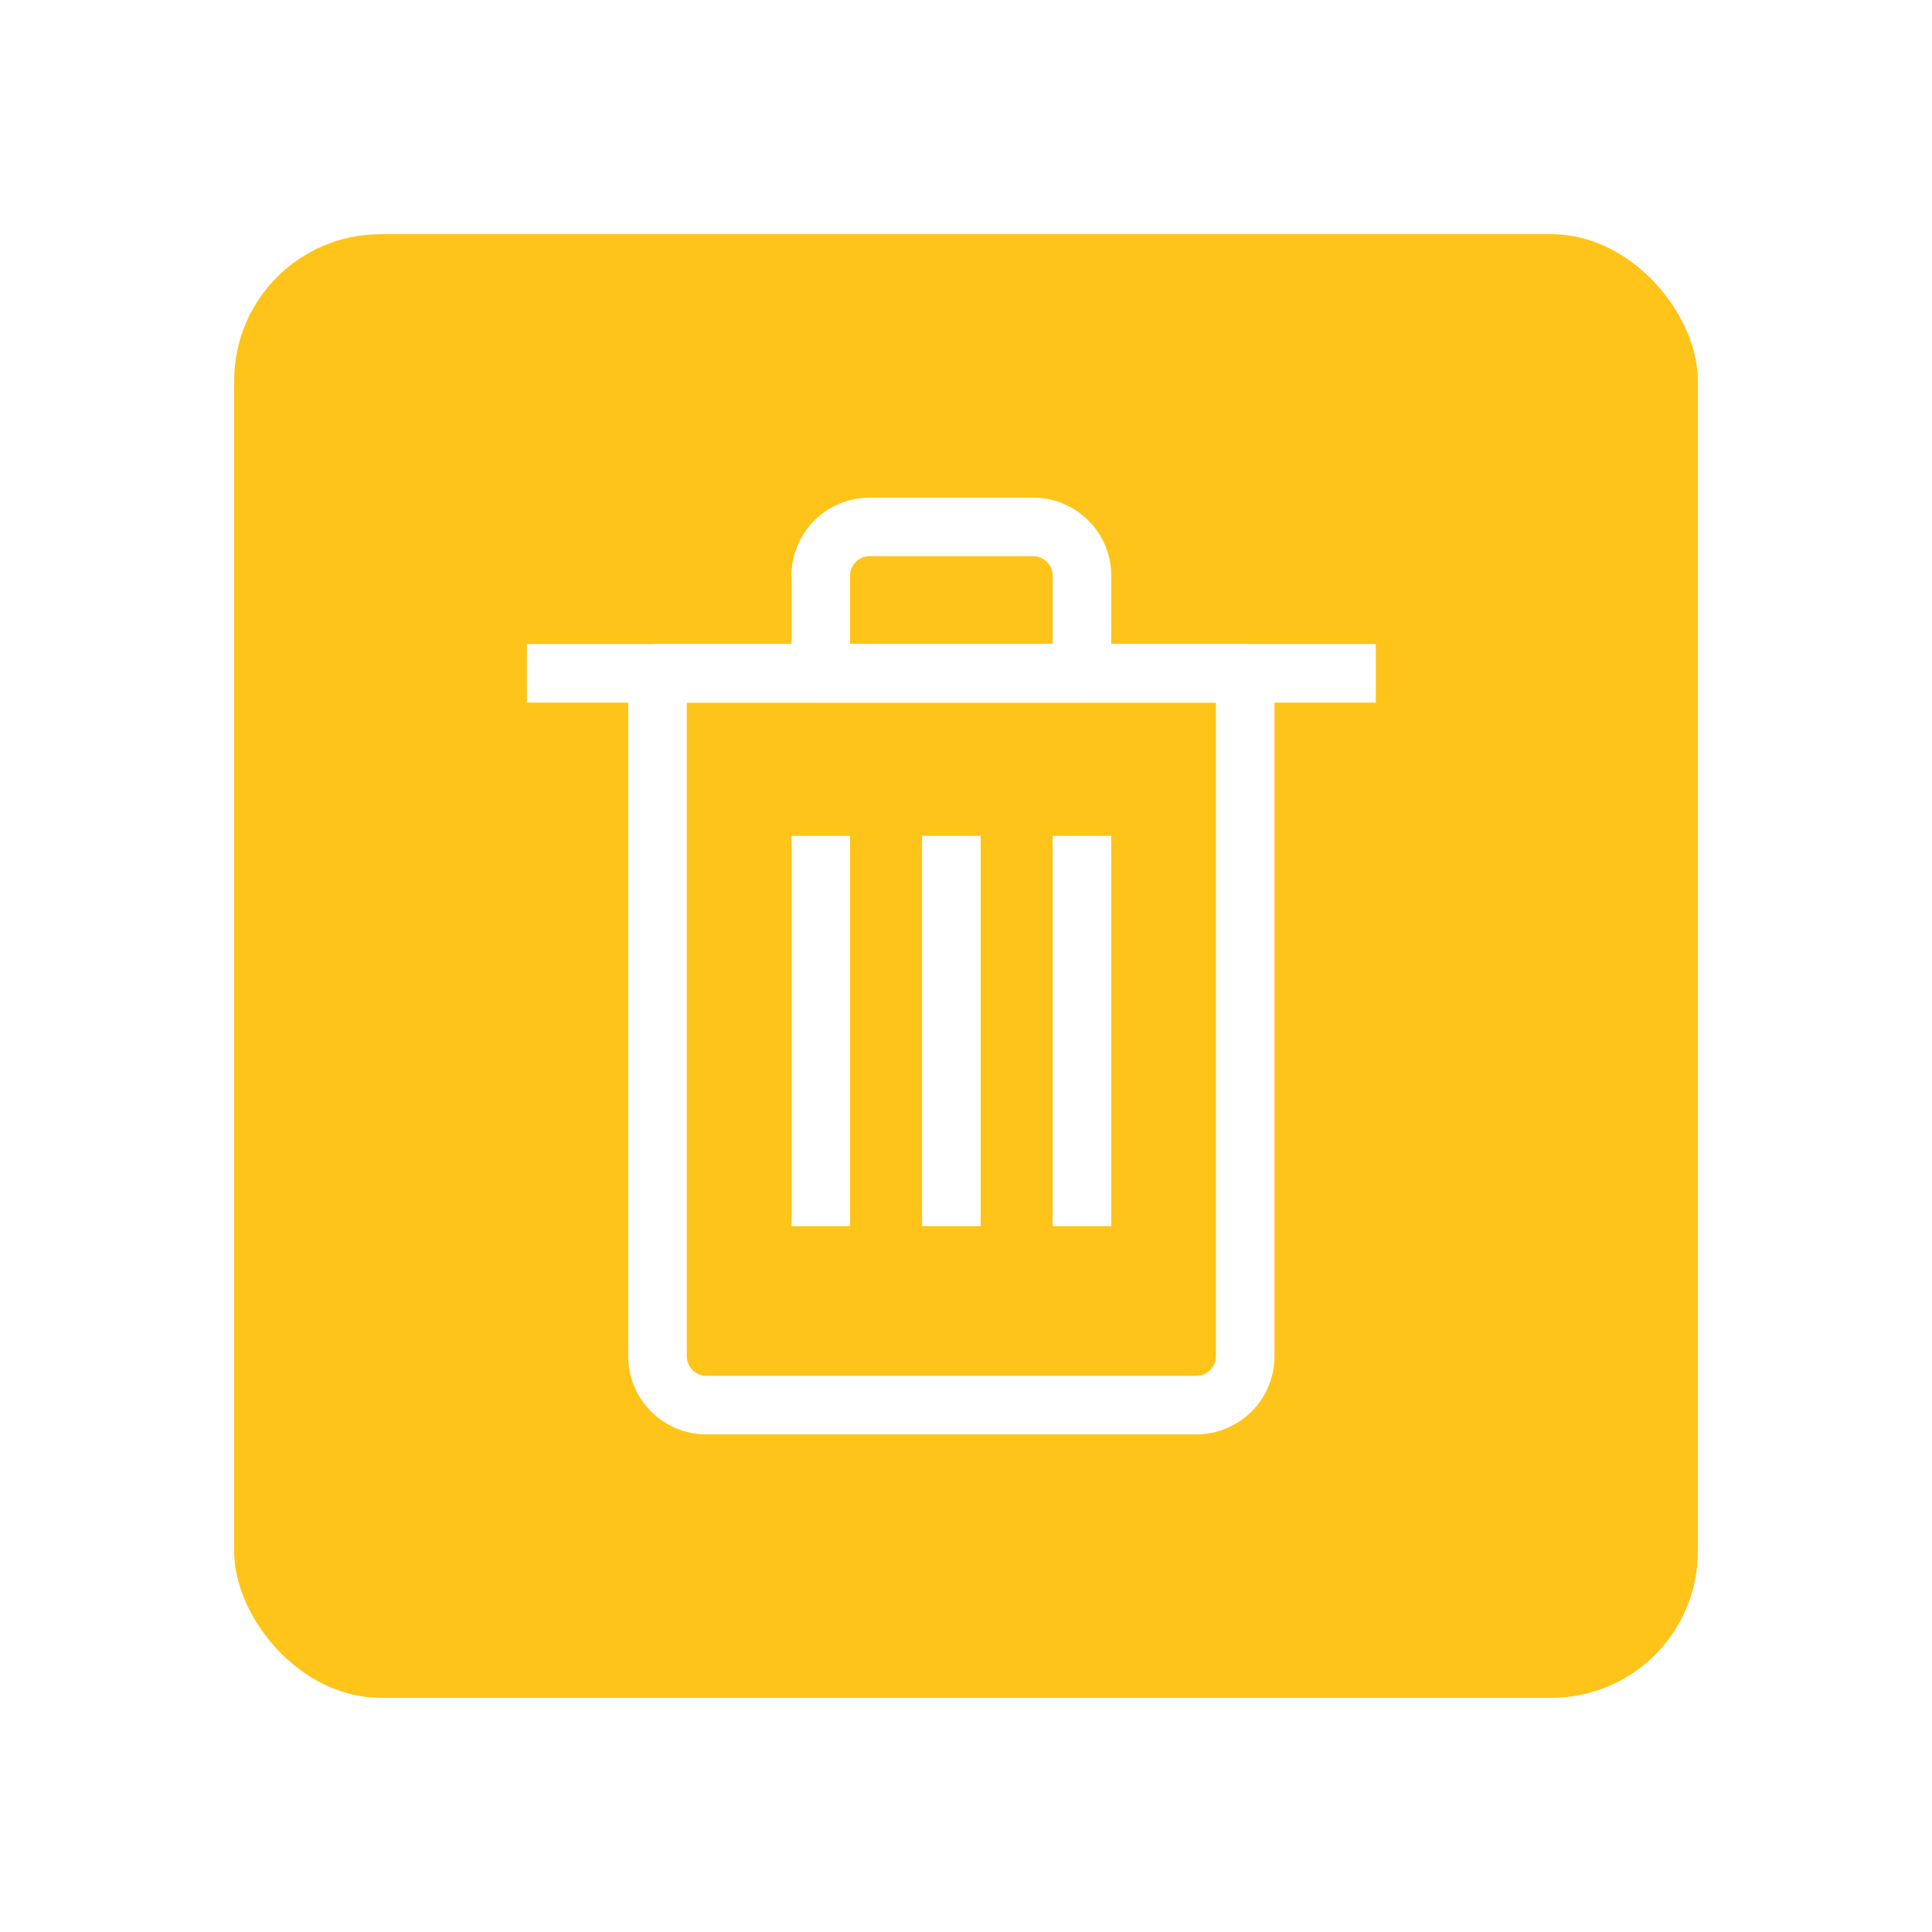 <svg width="66" height="66" viewBox="0 0 66 66" fill="none" xmlns="http://www.w3.org/2000/svg">
<g opacity="0.9" filter="url(#filter0_d_2185_91894)">
<rect x="6" y="6" width="50" height="50" rx="5" fill="#FFBE00"/>
<path d="M30.5 26.554L30.5 39.886" stroke="white" stroke-width="2" stroke-linejoin="round"/>
<path d="M34.961 26.554L34.961 39.886" stroke="white" stroke-width="2" stroke-linejoin="round"/>
<path d="M26.039 26.554L26.039 39.886" stroke="white" stroke-width="2" stroke-linejoin="round"/>
<path d="M20.461 21.002V20.002C19.909 20.002 19.461 20.45 19.461 21.002H20.461ZM40.538 21.002H41.538C41.538 20.45 41.09 20.002 40.538 20.002V21.002ZM20.461 22.002H40.538V20.002H20.461V22.002ZM39.538 21.002V44.334H41.538V21.002H39.538ZM38.865 45H22.134V47H38.865V45ZM21.461 44.334V21.002H19.461V44.334H21.461ZM22.134 45C21.759 45 21.461 44.698 21.461 44.334H19.461C19.461 45.81 20.661 47 22.134 47V45ZM39.538 44.334C39.538 44.698 39.24 45 38.865 45V47C40.337 47 41.538 45.81 41.538 44.334H39.538Z" fill="white"/>
<path d="M16 21.002H45" stroke="white" stroke-width="2" stroke-linejoin="round"/>
<path d="M34.962 21V22C35.514 22 35.962 21.552 35.962 21H34.962ZM26.039 21H25.039C25.039 21.552 25.487 22 26.039 22V21ZM27.712 17H33.289V15H27.712V17ZM33.962 17.666V21H35.962V17.666H33.962ZM34.962 20H26.039V22H34.962V20ZM27.039 21V17.666H25.039V21H27.039ZM33.289 17C33.664 17 33.962 17.302 33.962 17.666H35.962C35.962 16.19 34.762 15 33.289 15V17ZM27.712 15C26.239 15 25.039 16.19 25.039 17.666H27.039C27.039 17.302 27.337 17 27.712 17V15Z" fill="white"/>
</g>
<defs>
<filter id="filter0_d_2185_91894" x="0" y="0" width="66" height="66" filterUnits="userSpaceOnUse" color-interpolation-filters="sRGB">
<feFlood flood-opacity="0" result="BackgroundImageFix"/>
<feColorMatrix in="SourceAlpha" type="matrix" values="0 0 0 0 0 0 0 0 0 0 0 0 0 0 0 0 0 0 127 0" result="hardAlpha"/>
<feOffset dx="2" dy="2"/>
<feGaussianBlur stdDeviation="4"/>
<feComposite in2="hardAlpha" operator="out"/>
<feColorMatrix type="matrix" values="0 0 0 0 0 0 0 0 0 0 0 0 0 0 0 0 0 0 0.25 0"/>
<feBlend mode="normal" in2="BackgroundImageFix" result="effect1_dropShadow_2185_91894"/>
<feBlend mode="normal" in="SourceGraphic" in2="effect1_dropShadow_2185_91894" result="shape"/>
</filter>
</defs>
</svg>
